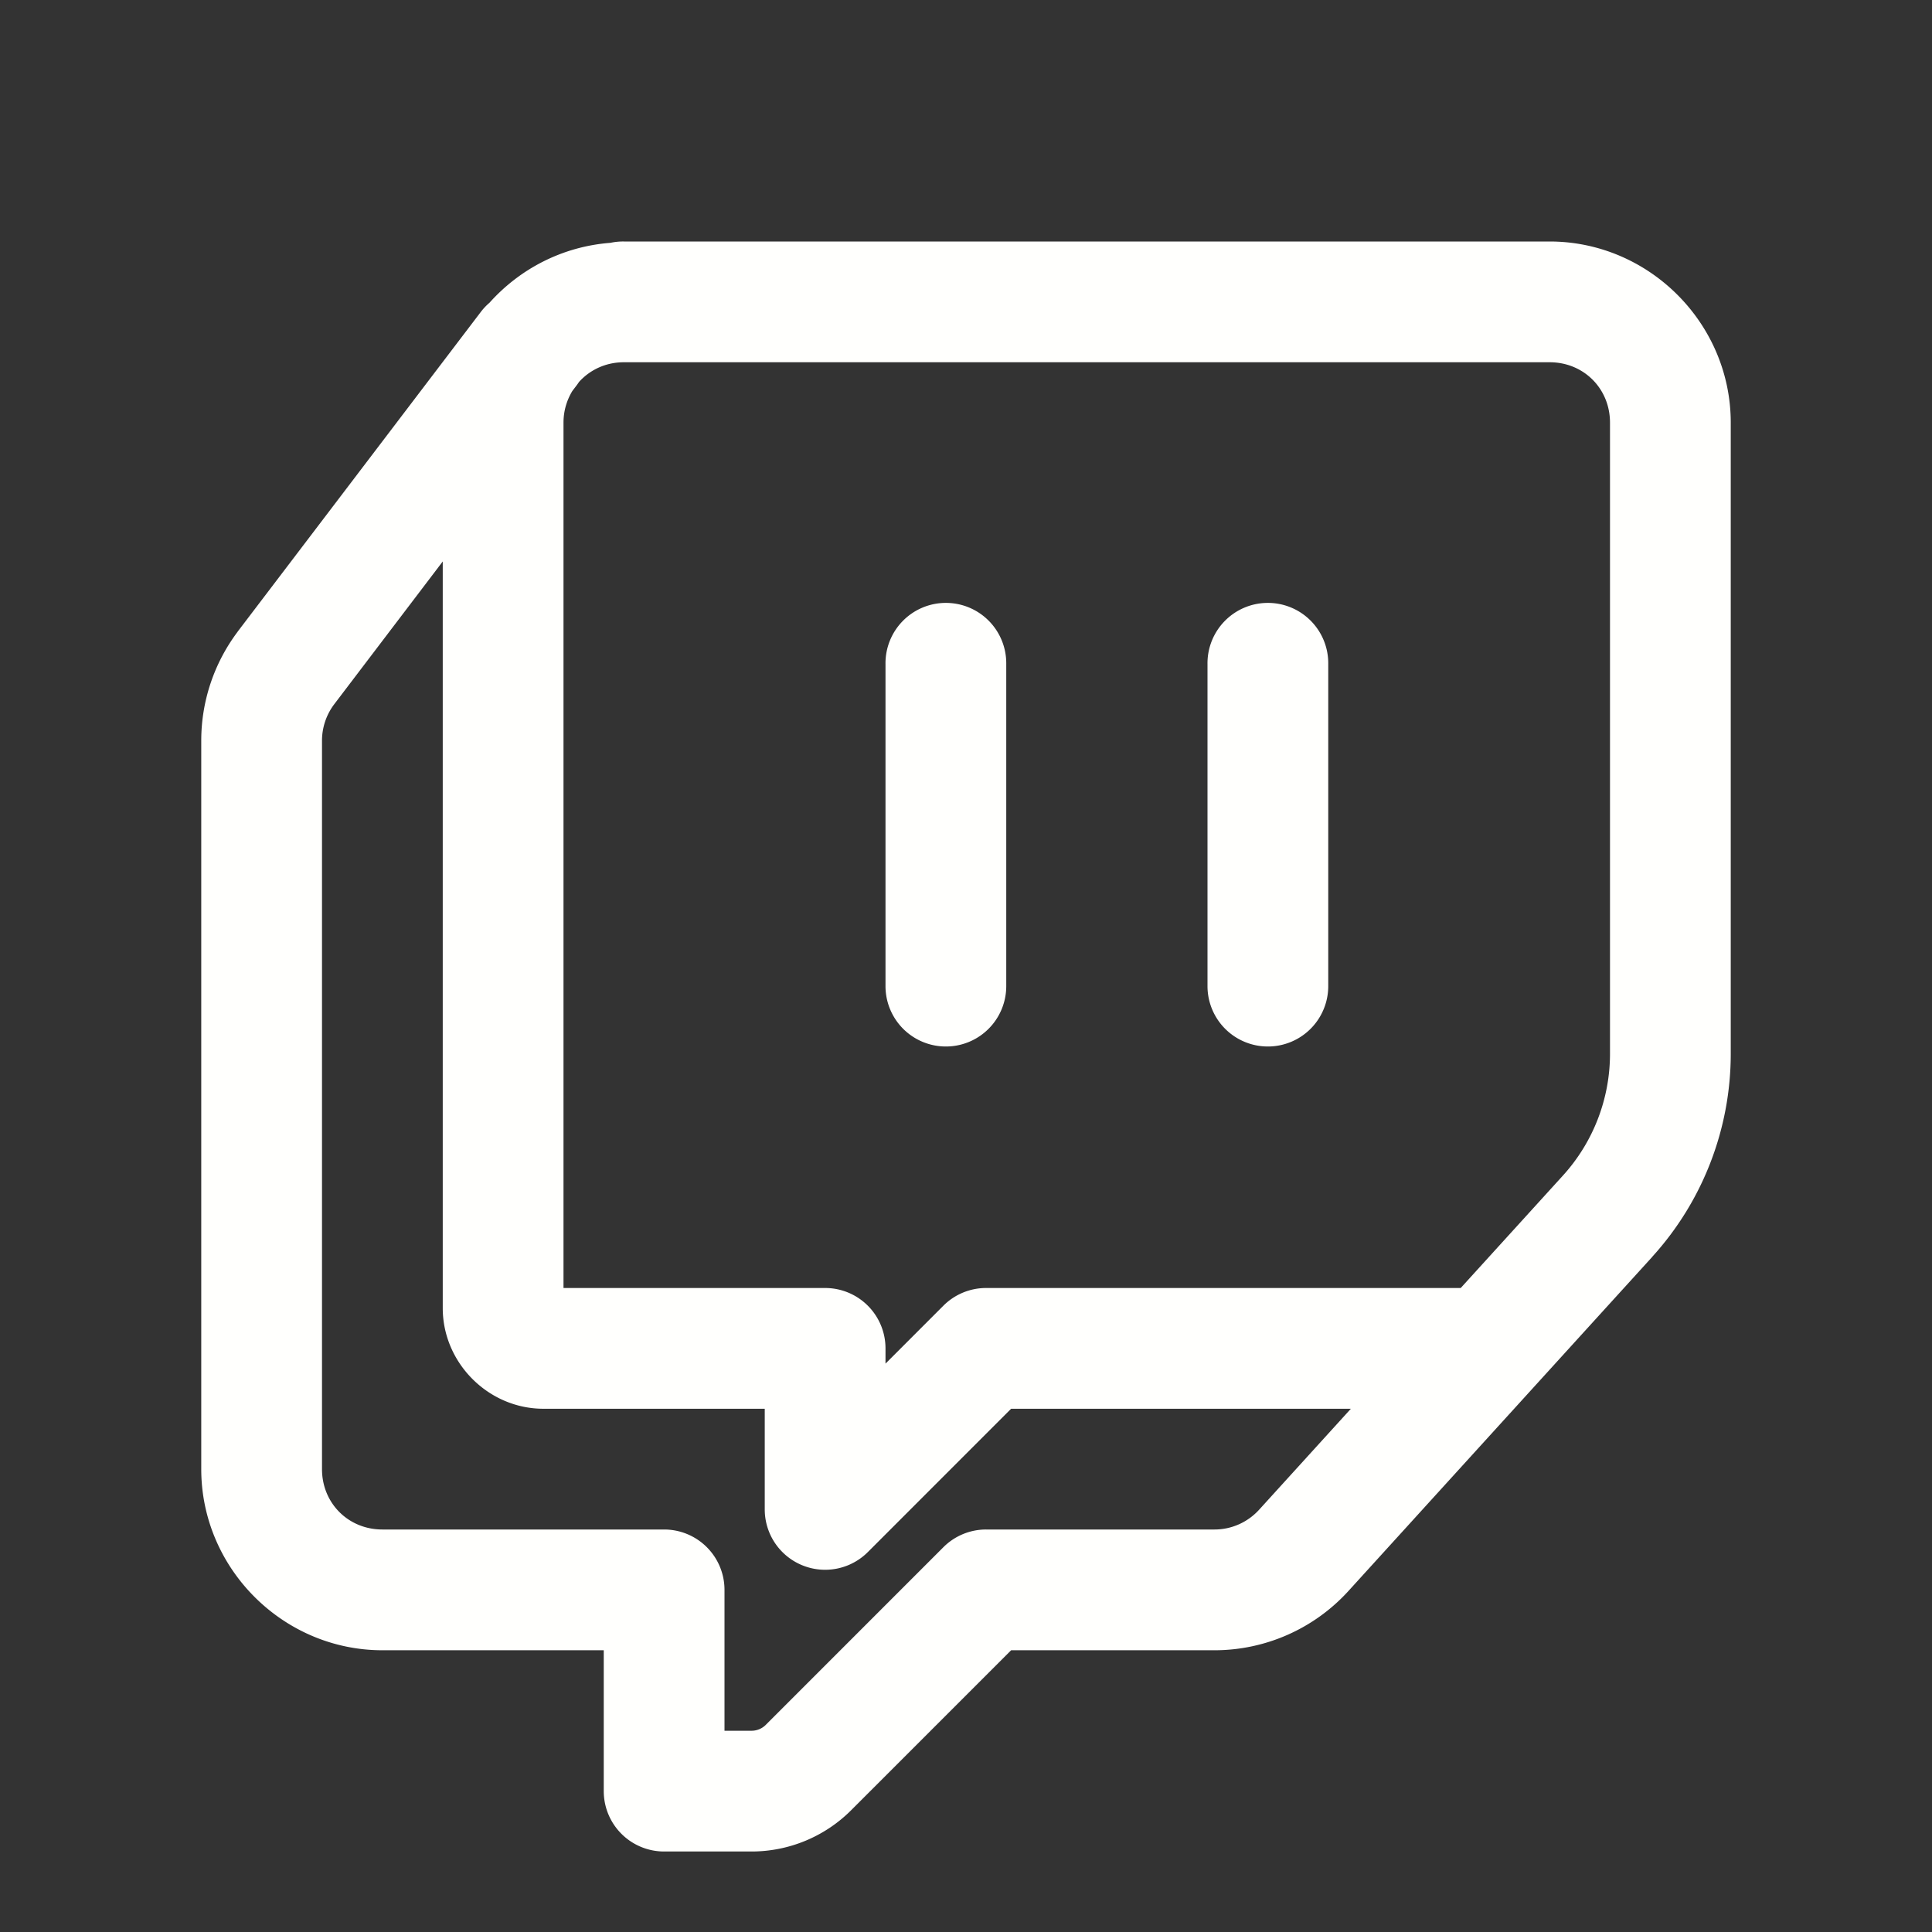 <?xml version="1.0" encoding="UTF-8"?> <svg xmlns="http://www.w3.org/2000/svg" viewBox="0 0 48 48"><rect x="0" y="0" width="48" height="48" fill="#333333" stroke="none"/><path d="M15.5 6 A 1.5 1.5 0 0 0 15.166 6.033C13.977 6.124 12.918 6.677 12.162 7.521 A 1.5 1.5 0 0 0 11.932 7.768L5.906 15.691 A 1.5 1.5 0 0 0 5.9 15.701C5.317 16.479 5 17.426 5 18.4L5 36.5C5 38.968 7.032 41 9.5 41L15 41L15 44.5 A 1.5 1.5 0 0 0 16.5 46L18.672 46C19.6 46 20.491 45.631 21.146 44.975L25.121 41L30.174 41C31.441 41 32.65 40.464 33.502 39.527L41.051 31.225L41.049 31.225C42.304 29.845 43 28.045 43 26.18L43 10.5C43 8.032 40.968 6 38.5 6L15.5 6 z M 15.5 9L38.5 9C39.346 9 40 9.654 40 10.5L40 26.18C40 27.3 39.583 28.379 38.83 29.207L36.291 32L24.5 32 A 1.5 1.5 0 0 0 23.439 32.439L22 33.879L22 33.5 A 1.5 1.5 0 0 0 20.5 32L14 32L14 10.5C14 10.208 14.082 9.942 14.219 9.715L14.32 9.582 A 1.5 1.5 0 0 0 14.385 9.49C14.657 9.189 15.049 9 15.5 9 z M 11 13.949L11 32.5C11 33.864 12.136 35 13.5 35L19 35L19 37.5 A 1.5 1.5 0 0 0 21.561 38.561L25.121 35L33.562 35L31.283 37.508C30.997 37.822 30.596 38 30.174 38L24.5 38 A 1.5 1.5 0 0 0 23.439 38.439L19.025 42.854C18.931 42.948 18.804 43 18.672 43L18 43L18 39.5 A 1.5 1.5 0 0 0 16.5 38L9.5 38C8.654 38 8 37.346 8 36.5L8 18.4C8 18.077 8.106 17.76 8.301 17.5L11 13.949 z M 23.477 14.979 A 1.5 1.5 0 0 0 22 16.5L22 24.5 A 1.5 1.5 0 1 0 25 24.5L25 16.5 A 1.5 1.5 0 0 0 23.477 14.979 z M 31.477 14.979 A 1.5 1.5 0 0 0 30 16.5L30 24.5 A 1.5 1.5 0 1 0 33 24.5L33 16.5 A 1.5 1.5 0 0 0 31.477 14.979 z" fill="#FFFFFD"></path></svg> 